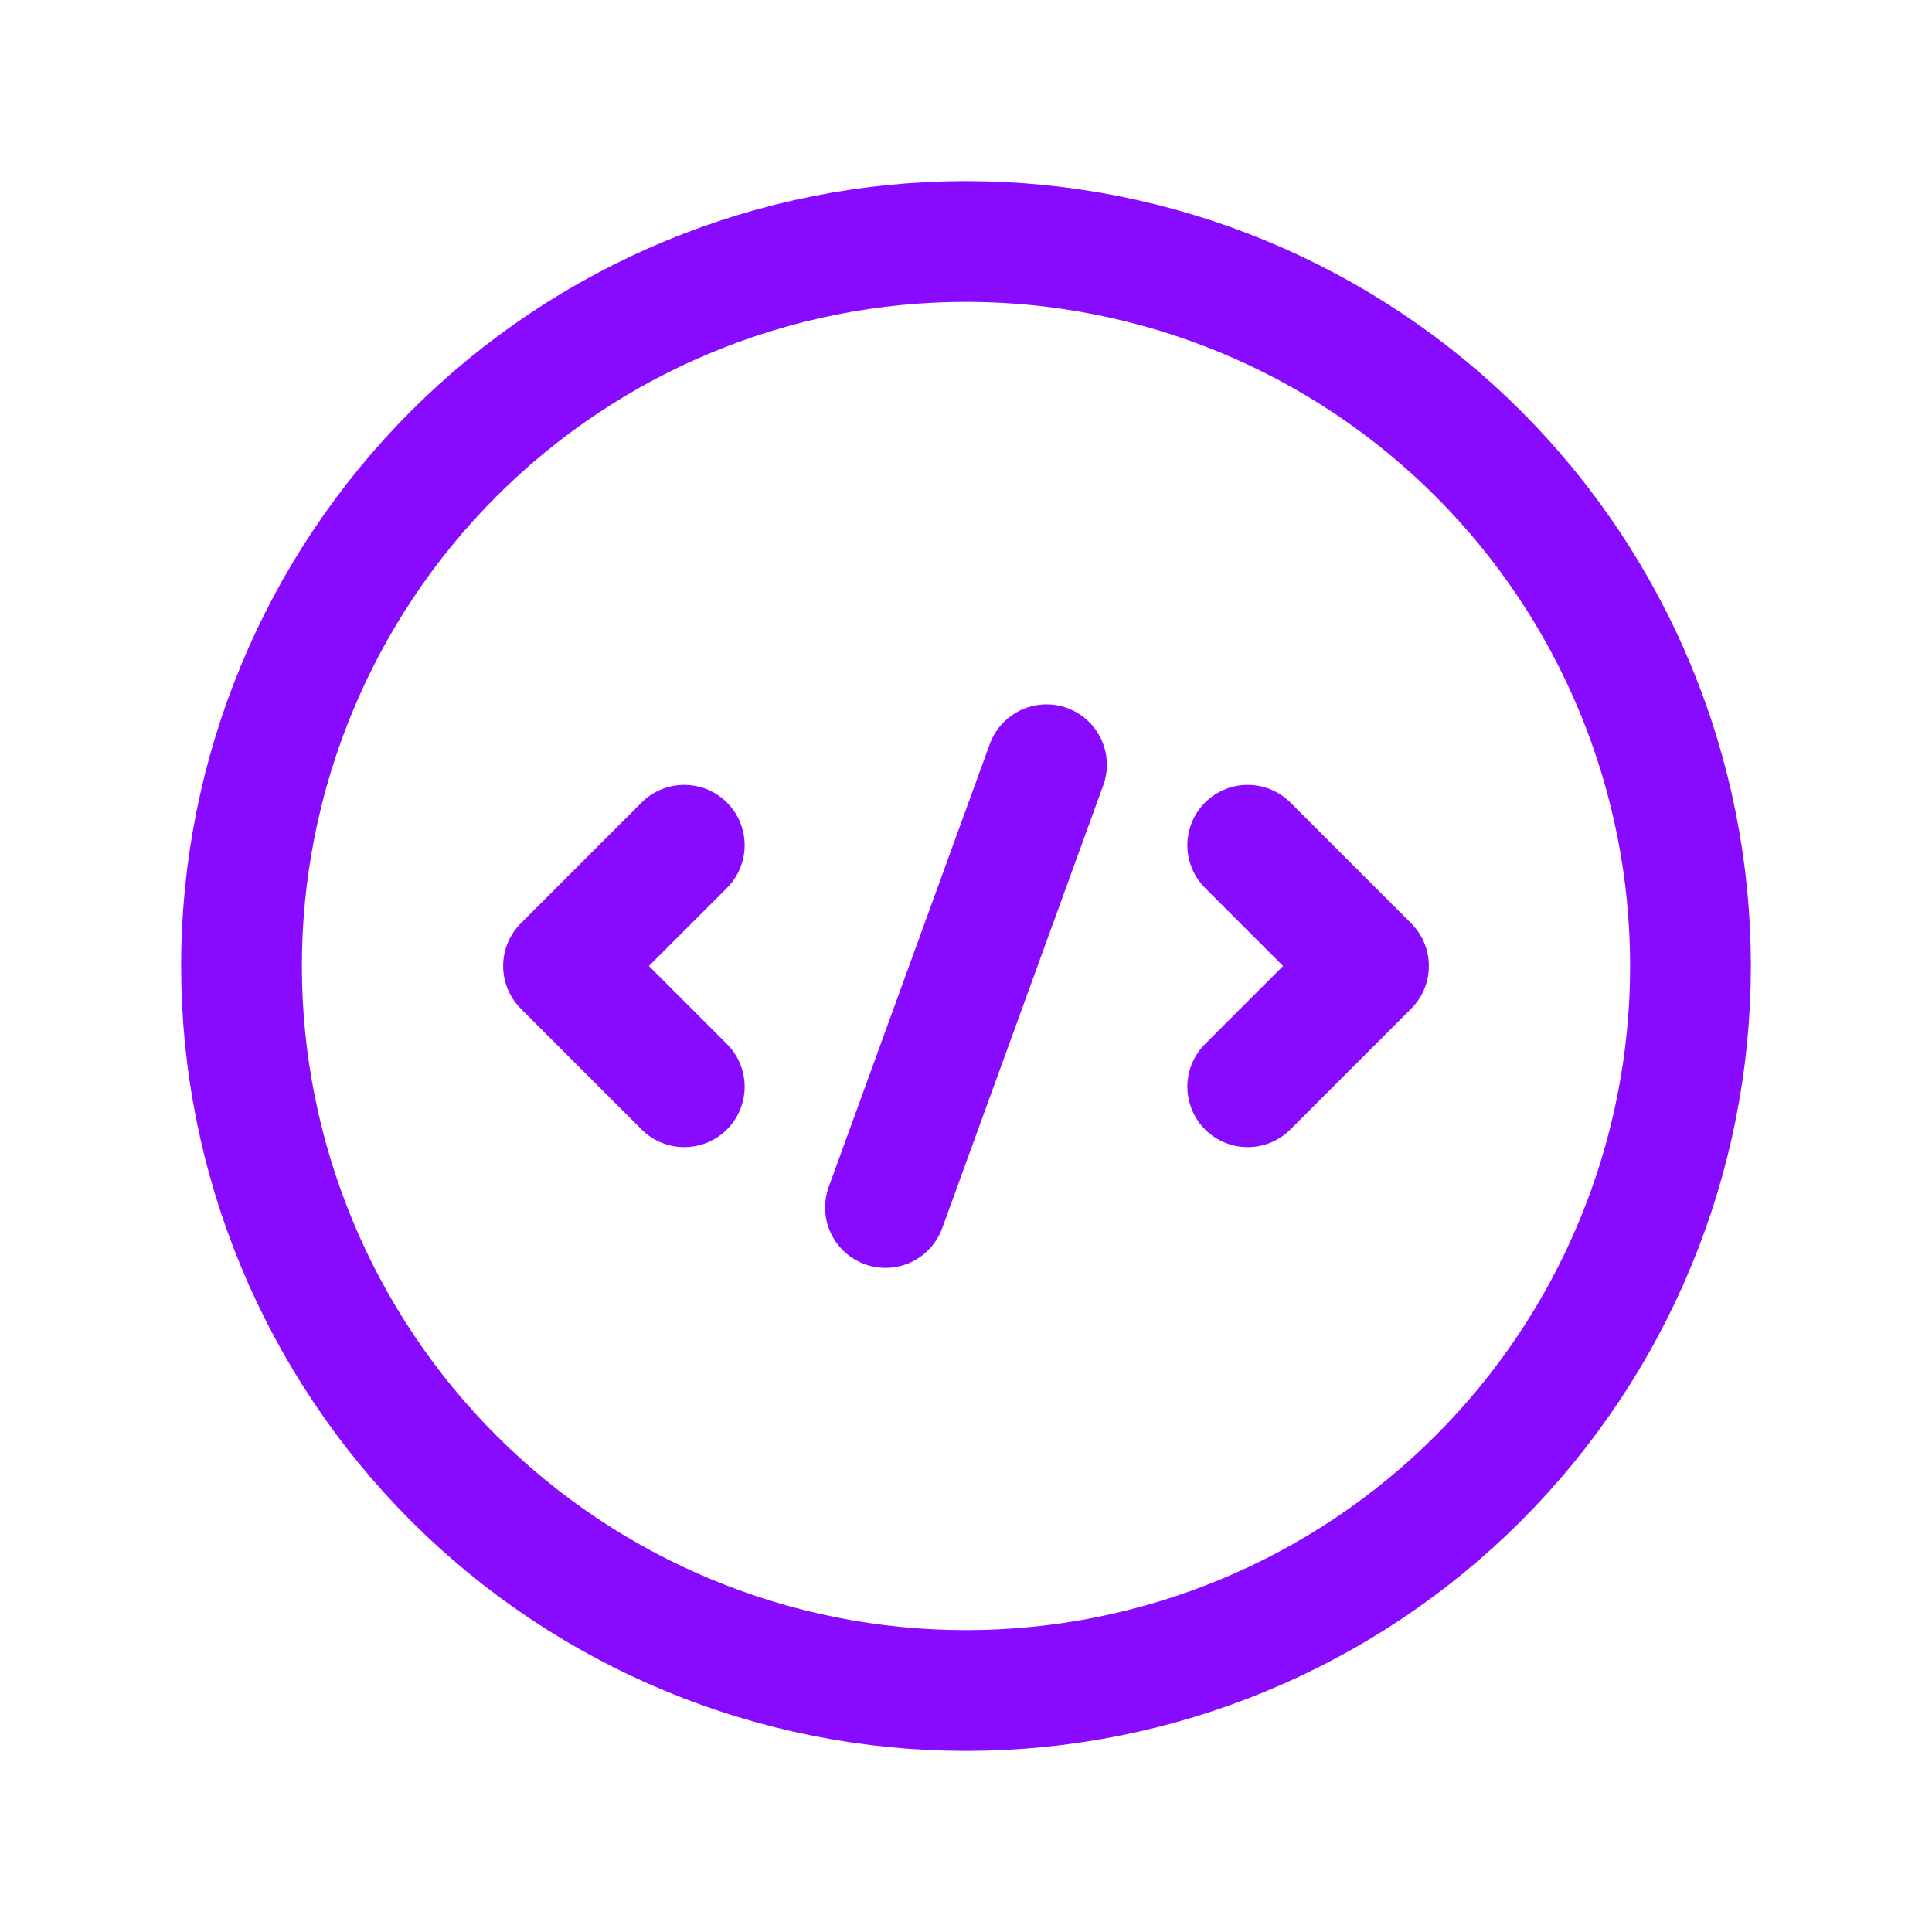 <svg width="80" height="80" viewBox="0 0 80 80" fill="none" xmlns="http://www.w3.org/2000/svg">
<g clip-path="url(#clip0_265_295)">
<path d="M28.334 45L23.334 40L28.334 35" stroke="#890BFF" stroke-width="5" stroke-linecap="round" stroke-linejoin="round"/>
<path d="M51.666 35L56.666 40L51.666 45" stroke="#890BFF" stroke-width="5" stroke-linecap="round" stroke-linejoin="round"/>
<path d="M10 40C10 43.94 10.776 47.841 12.284 51.48C13.791 55.12 16.001 58.427 18.787 61.213C21.573 63.999 24.88 66.209 28.52 67.716C32.159 69.224 36.06 70 40 70C43.94 70 47.841 69.224 51.48 67.716C55.12 66.209 58.427 63.999 61.213 61.213C63.999 58.427 66.209 55.12 67.716 51.48C69.224 47.841 70 43.94 70 40C70 36.06 69.224 32.159 67.716 28.52C66.209 24.88 63.999 21.573 61.213 18.787C58.427 16.001 55.12 13.791 51.48 12.284C47.841 10.776 43.94 10 40 10C36.06 10 32.159 10.776 28.52 12.284C24.88 13.791 21.573 16.001 18.787 18.787C16.001 21.573 13.791 24.88 12.284 28.52C10.776 32.159 10 36.06 10 40Z" stroke="#890BFF" stroke-width="5" stroke-linecap="round" stroke-linejoin="round"/>
<path d="M43.333 31.667L36.666 50" stroke="#890BFF" stroke-width="5" stroke-linecap="round" stroke-linejoin="round"/>
</g>
<defs>
<clipPath id="clip0_265_295">
<rect width="80" height="80" fill="white"/>
</clipPath>
</defs>
</svg>
